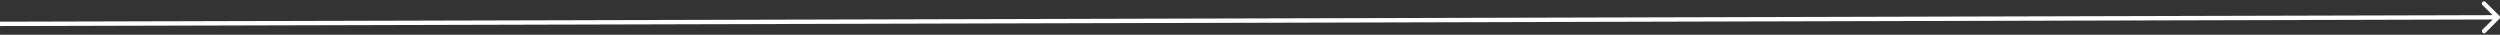 <svg width="1152" height="16" viewBox="0 0 1152 16" fill="none" xmlns="http://www.w3.org/2000/svg">
<rect x="0" y="0" width="1152" height="16" fill="#333333" stroke="none"/>
<path d="M1151.71 8.679C1152.1 8.287 1152.1 7.654 1151.71 7.265L1145.32 0.918C1144.93 0.528 1144.3 0.53 1143.91 0.921C1143.52 1.313 1143.52 1.946 1143.91 2.335L1149.59 7.977L1143.94 13.649C1143.55 14.041 1143.56 14.674 1143.95 15.063C1144.34 15.453 1144.97 15.451 1145.36 15.06L1151.71 8.679ZM0.003 12L1151 8.974L1151 6.974L-0.003 10L0.003 12Z" fill="white"/>
</svg>
